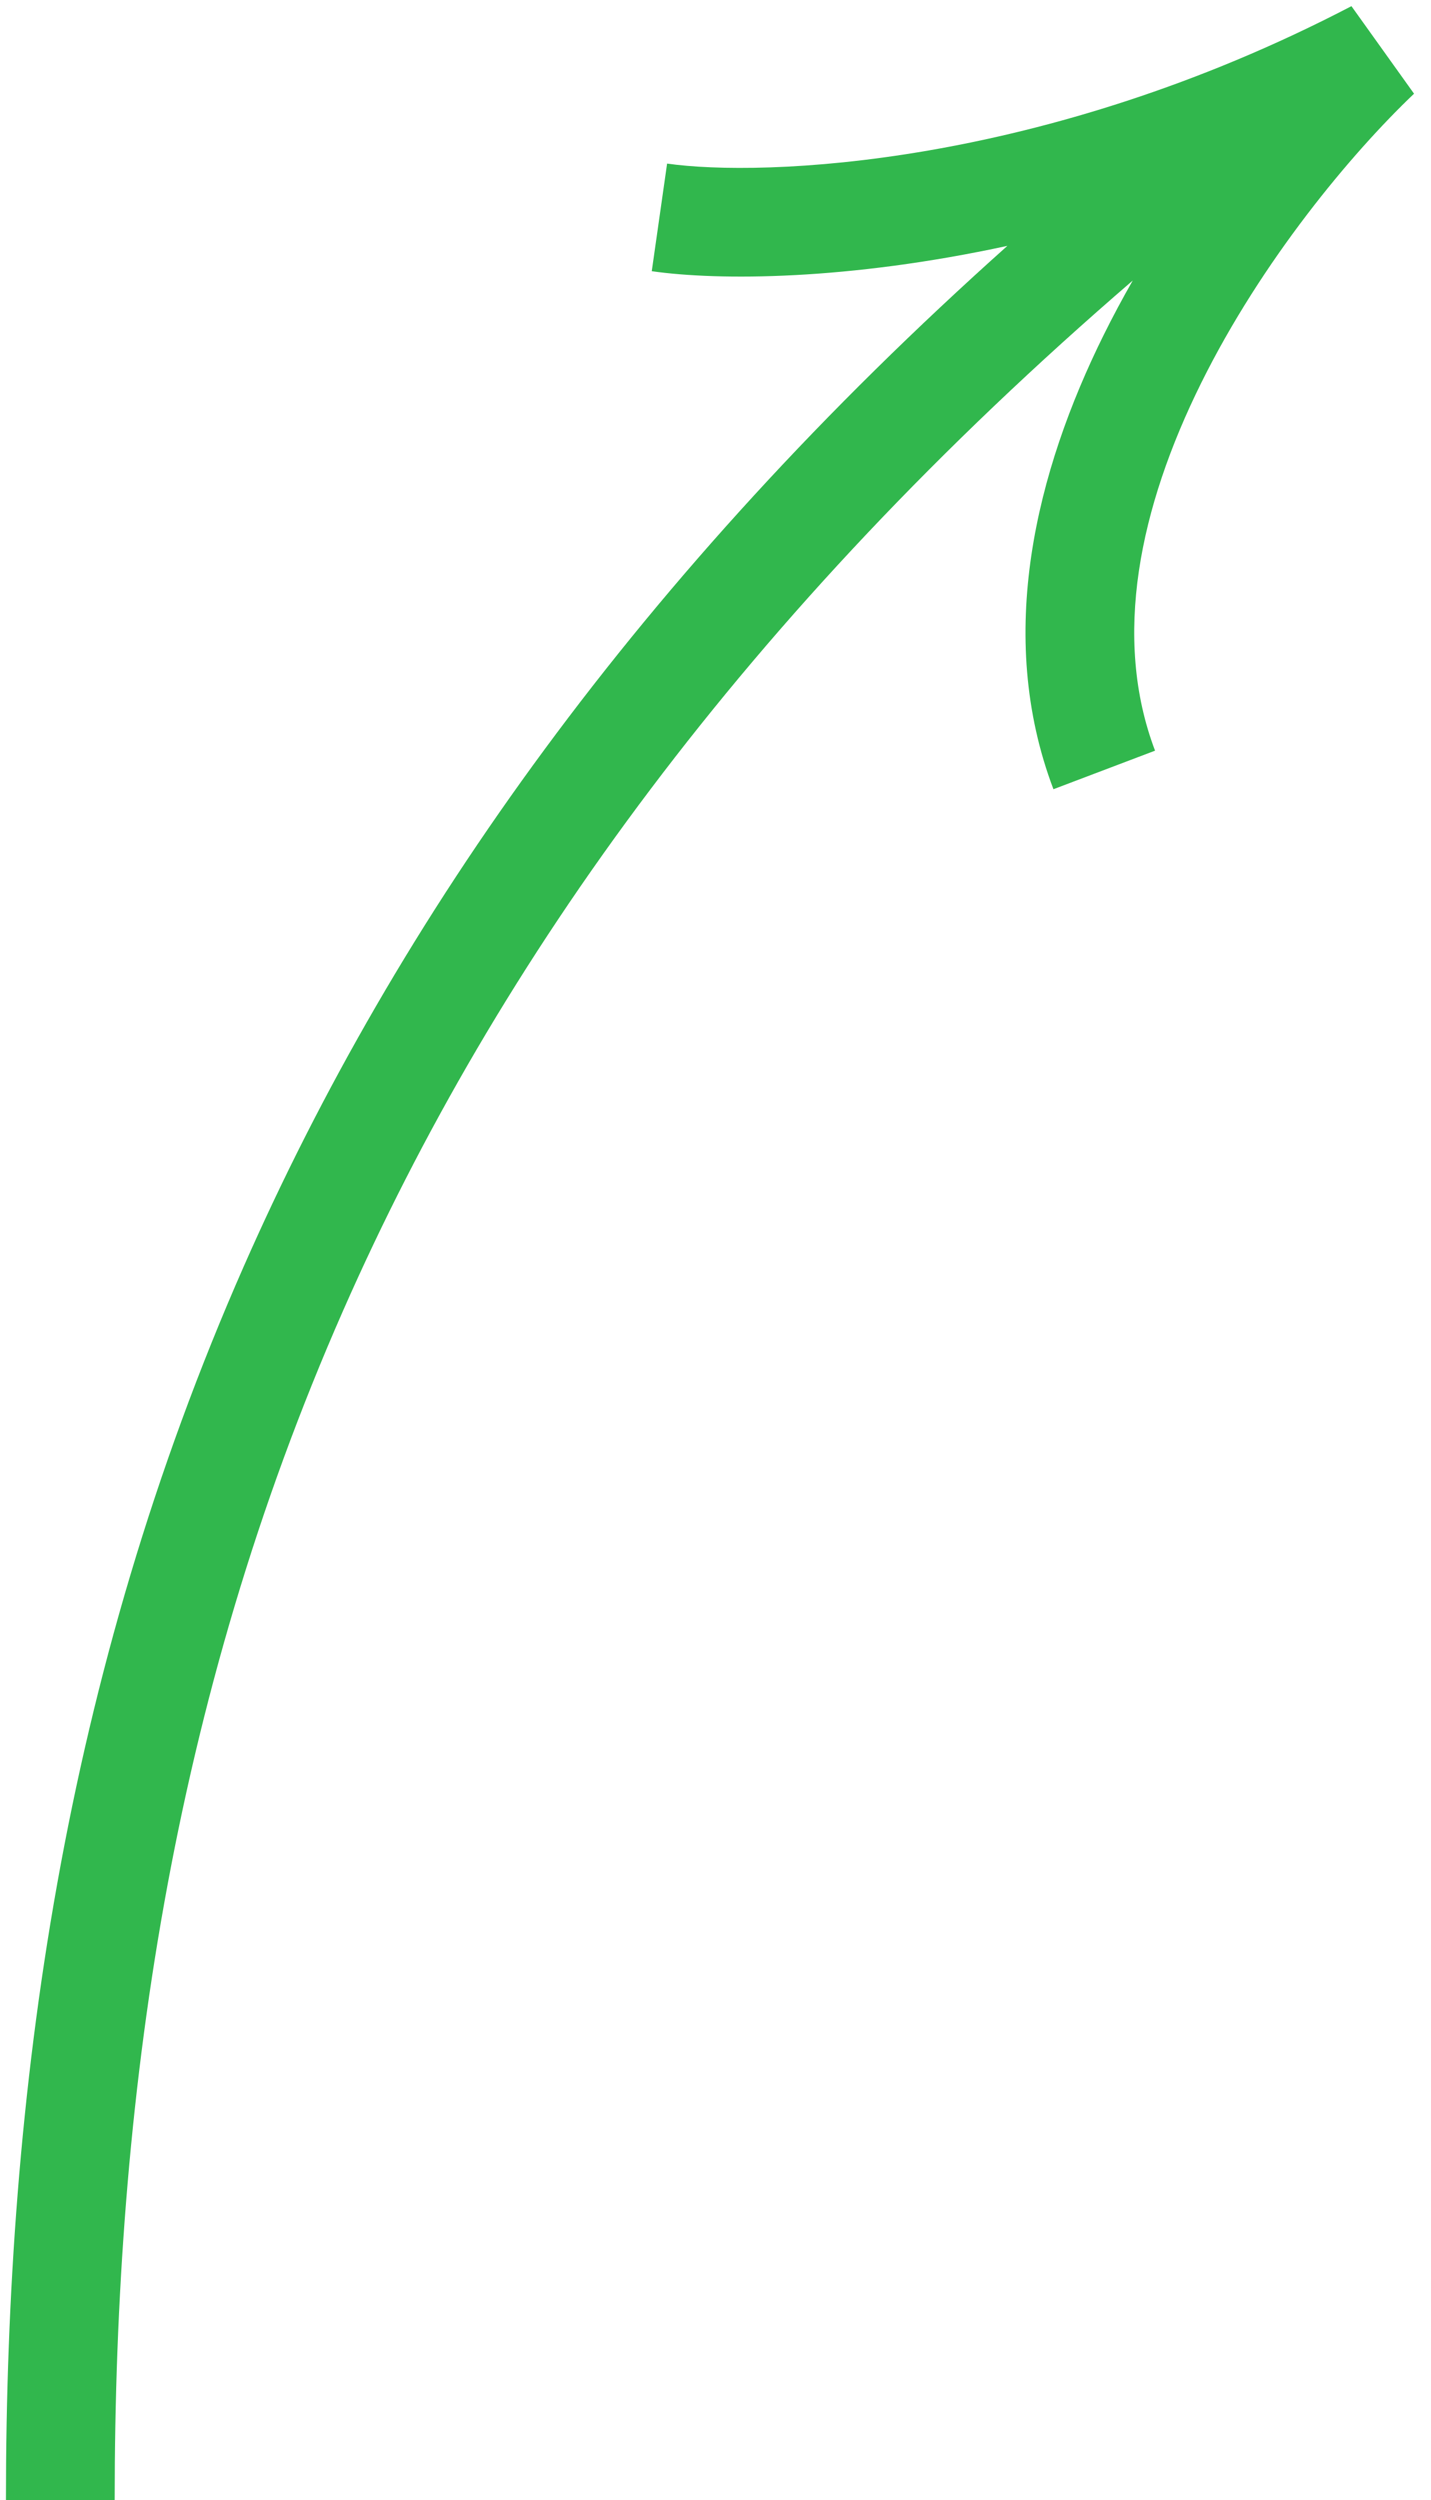<?xml version="1.0" encoding="UTF-8"?> <svg xmlns="http://www.w3.org/2000/svg" width="79" height="138" viewBox="0 0 79 138" fill="none"><path fill-rule="evenodd" clip-rule="evenodd" d="M55.614 13.571C46.799 15.48 39.699 15.5 35.981 14.97L36.828 9.03C42.047 9.774 57.517 9.253 74.608 0.34L78.064 5.172C74.591 8.479 69.662 14.379 66.305 21.157C62.921 27.989 61.39 35.173 63.766 41.436L58.156 43.564C54.918 35.027 57.23 25.961 60.928 18.494C61.436 17.469 61.974 16.465 62.535 15.485C41.127 33.922 27.444 53.026 18.943 72.342C9.423 93.975 6.331 116.037 6.331 138.003L0.328 137.997C0.328 115.463 3.501 92.525 13.448 69.923C21.931 50.647 35.29 31.733 55.614 13.571Z" fill="#31B74D"></path></svg> 